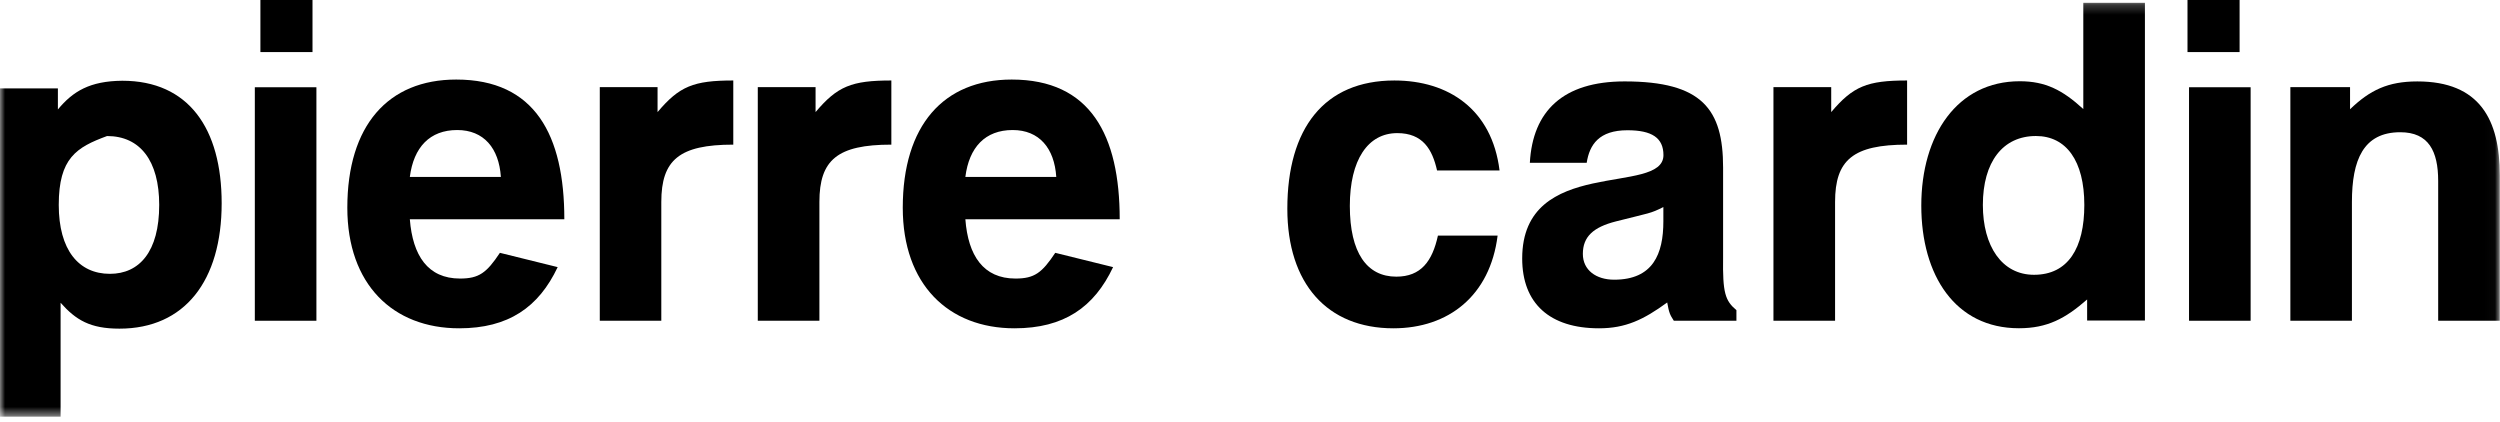 <?xml version="1.0" encoding="UTF-8"?>
<svg width="255px" height="43px" viewBox="0 0 255 43" version="1.1" xmlns="http://www.w3.org/2000/svg" xmlns:xlink="http://www.w3.org/1999/xlink">
    <!-- Generator: Sketch 61.2 (89653) - https://sketch.com -->
    <title>Group 18</title>
    <desc>Created with Sketch.</desc>
    <defs>
        <polygon id="path-1" points="0 42.5 254.978 42.5 254.978 0.216 0 0.216"></polygon>
    </defs>
    <g id="Symbols" stroke="none" stroke-width="1" fill="none" fill-rule="evenodd">
        <g id="Header" transform="translate(-833, -50)">
            <g id="Group-2" transform="translate(0, 44)">
                <g id="Group-18" transform="translate(833, 6)">
                    <polygon id="Fill-1" fill="#000000" points="26.562 5.312 31.875 5.312 31.875 0 26.562 0"></polygon>
                    <polygon id="Fill-2" fill="#000000" points="223.125 5.312 228.438 5.312 228.438 0 223.125 0"></polygon>
                    <g id="Group-17">
                        <path d="M46.637,13.263 C49.346,13.263 50.895,15.113 51.089,18.045 L41.803,18.045 C42.192,15.021 43.835,13.263 46.637,13.263 M46.923,28.412 C43.641,28.412 42.095,26.074 41.803,22.366 L57.562,22.366 C57.562,13.772 54.566,8.114 46.535,8.114 C39.584,8.114 35.427,12.798 35.427,21.19 C35.427,29.001 40.07,33.487 46.838,33.487 C51.856,33.487 54.949,31.344 56.882,27.246 L50.99,25.788 C49.633,27.829 48.86,28.412 46.923,28.412" id="Fill-3" fill="#000000"></path>
                        <mask id="mask-2" fill="white">
                            <use xlink:href="#path-1"></use>
                        </mask>
                        <g id="Clip-6"></g>
                        <polygon id="Fill-5" fill="#000000" mask="url(#mask-2)" points="25.992 32.716 32.274 32.716 32.274 8.9 25.992 8.9"></polygon>
                        <path d="M67.071,11.433 L67.071,8.888 L61.178,8.888 L61.178,32.716 L67.453,32.716 L67.453,20.604 C67.453,16.307 69.295,14.753 74.795,14.753 L74.795,8.209 C70.742,8.209 69.295,8.796 67.071,11.433" id="Fill-7" fill="#000000" mask="url(#mask-2)"></path>
                        <path d="M83.188,11.433 L83.188,8.888 L77.294,8.888 L77.294,32.716 L83.579,32.716 L83.579,20.604 C83.579,16.307 85.414,14.753 90.918,14.753 L90.918,8.209 C86.864,8.209 85.414,8.796 83.188,11.433" id="Fill-8" fill="#000000" mask="url(#mask-2)"></path>
                        <path d="M103.293,13.263 C106.001,13.263 107.548,15.113 107.739,18.045 L98.467,18.045 C98.847,15.021 100.488,13.263 103.293,13.263 M103.582,28.412 C100.3,28.412 98.747,26.074 98.467,22.366 L114.21,22.366 C114.21,13.772 111.219,8.114 103.198,8.114 C96.236,8.114 92.082,12.798 92.082,21.19 C92.082,29.001 96.722,33.487 103.481,33.487 C108.518,33.487 111.602,31.344 113.535,27.246 L107.636,25.788 C106.283,27.829 105.514,28.412 103.582,28.412" id="Fill-9" fill="#000000" mask="url(#mask-2)"></path>
                        <path d="M11.21,27.931 C8.017,27.931 5.993,25.491 5.993,20.905 C5.993,16.12 7.801,15.024 10.92,13.876 C14.304,13.876 16.239,16.411 16.239,20.905 C16.239,25.684 14.208,27.931 11.21,27.931 M12.474,8.236 C9.169,8.266 7.447,9.305 5.905,11.165 L5.905,9.019 L4.20792079e-05,9.019 L4.20792079e-05,42.5 L6.181,42.5 L6.181,30.883 C7.738,32.633 9.18,33.522 12.18,33.522 C18.849,33.522 22.61,28.632 22.61,20.729 C22.61,13.111 19.24,8.236 12.474,8.236" id="Fill-10" fill="#000000" mask="url(#mask-2)"></path>
                        <path d="M142.521,13.578 C145.131,13.578 146.096,15.239 146.579,17.385 L152.954,17.385 C152.18,11.143 147.739,8.21 142.228,8.21 C135.069,8.21 131.308,13.093 131.308,21.291 C131.308,28.913 135.362,33.487 142.126,33.487 C147.739,33.487 151.988,30.169 152.757,24.029 L146.669,24.029 C146.096,26.66 144.931,28.219 142.422,28.219 C139.422,28.219 137.683,25.788 137.683,21.003 C137.683,16.316 139.515,13.578 142.521,13.578" id="Fill-11" fill="#000000" mask="url(#mask-2)"></path>
                        <polygon id="Fill-12" fill="#000000" mask="url(#mask-2)" points="223.281 32.716 229.564 32.716 229.564 8.899 223.281 8.899"></polygon>
                        <path d="M246.569,8.305 C243.576,8.305 241.737,9.189 239.705,11.143 L239.705,8.888 L233.617,8.888 L233.617,32.713 L239.896,32.713 L239.896,20.607 C239.896,16.313 241.06,13.488 244.829,13.488 C247.73,13.488 248.694,15.432 248.694,18.462 L248.694,32.713 L254.978,32.713 L254.978,17.869 C254.978,12.212 252.941,8.305 246.569,8.305" id="Fill-13" fill="#000000" mask="url(#mask-2)"></path>
                        <path d="M186.784,11.433 L186.784,8.888 L180.892,8.888 L180.892,32.716 L187.177,32.716 L187.177,20.604 C187.177,16.307 189.015,14.753 194.524,14.753 L194.524,8.209 C190.46,8.209 189.015,8.796 186.784,11.433" id="Fill-14" fill="#000000" mask="url(#mask-2)"></path>
                        <path d="M169.663,22.58 C169.663,25.898 168.612,28.529 164.643,28.529 C162.807,28.529 161.451,27.556 161.451,25.898 C161.451,24.142 162.513,23.169 164.837,22.58 C168.308,21.696 168.308,21.803 169.663,21.119 L169.663,22.58 Z M175.756,26.258 L175.756,17.092 C175.756,11.143 173.626,8.304 165.706,8.304 C159.424,8.304 156.33,11.337 156.045,16.604 L161.843,16.604 C162.133,14.753 163.098,13.286 165.998,13.286 C168.508,13.286 169.672,14.069 169.672,15.824 C169.672,20.021 155.264,15.824 155.264,26.365 C155.264,30.957 158.078,33.487 163.098,33.487 C165.807,33.487 167.639,32.614 170.055,30.852 C170.243,31.927 170.347,32.121 170.73,32.716 L177.115,32.716 L177.115,31.636 C175.954,30.659 175.706,29.853 175.756,26.258 L175.756,26.258 Z" id="Fill-15" fill="#000000" mask="url(#mask-2)"></path>
                        <path d="M207.468,28.029 C204.185,28.029 202.252,25.095 202.252,20.908 C202.252,16.518 204.284,13.873 207.668,13.873 C210.759,13.873 212.601,16.408 212.601,20.908 C212.601,25.294 210.954,28.029 207.468,28.029 L207.468,28.029 Z M212.497,0.288 L212.497,11.124 C210.375,9.174 208.626,8.287 206.016,8.287 C199.642,8.287 195.972,13.754 195.972,20.976 C195.972,28.106 199.451,33.481 205.927,33.481 C208.826,33.481 210.662,32.493 212.887,30.546 L212.887,32.695 L218.782,32.695 L218.782,0.288 L212.497,0.288 Z" id="Fill-16" fill="#000000" mask="url(#mask-2)"></path>
                    </g>
                </g>
            </g>
        </g>
    </g>
</svg>